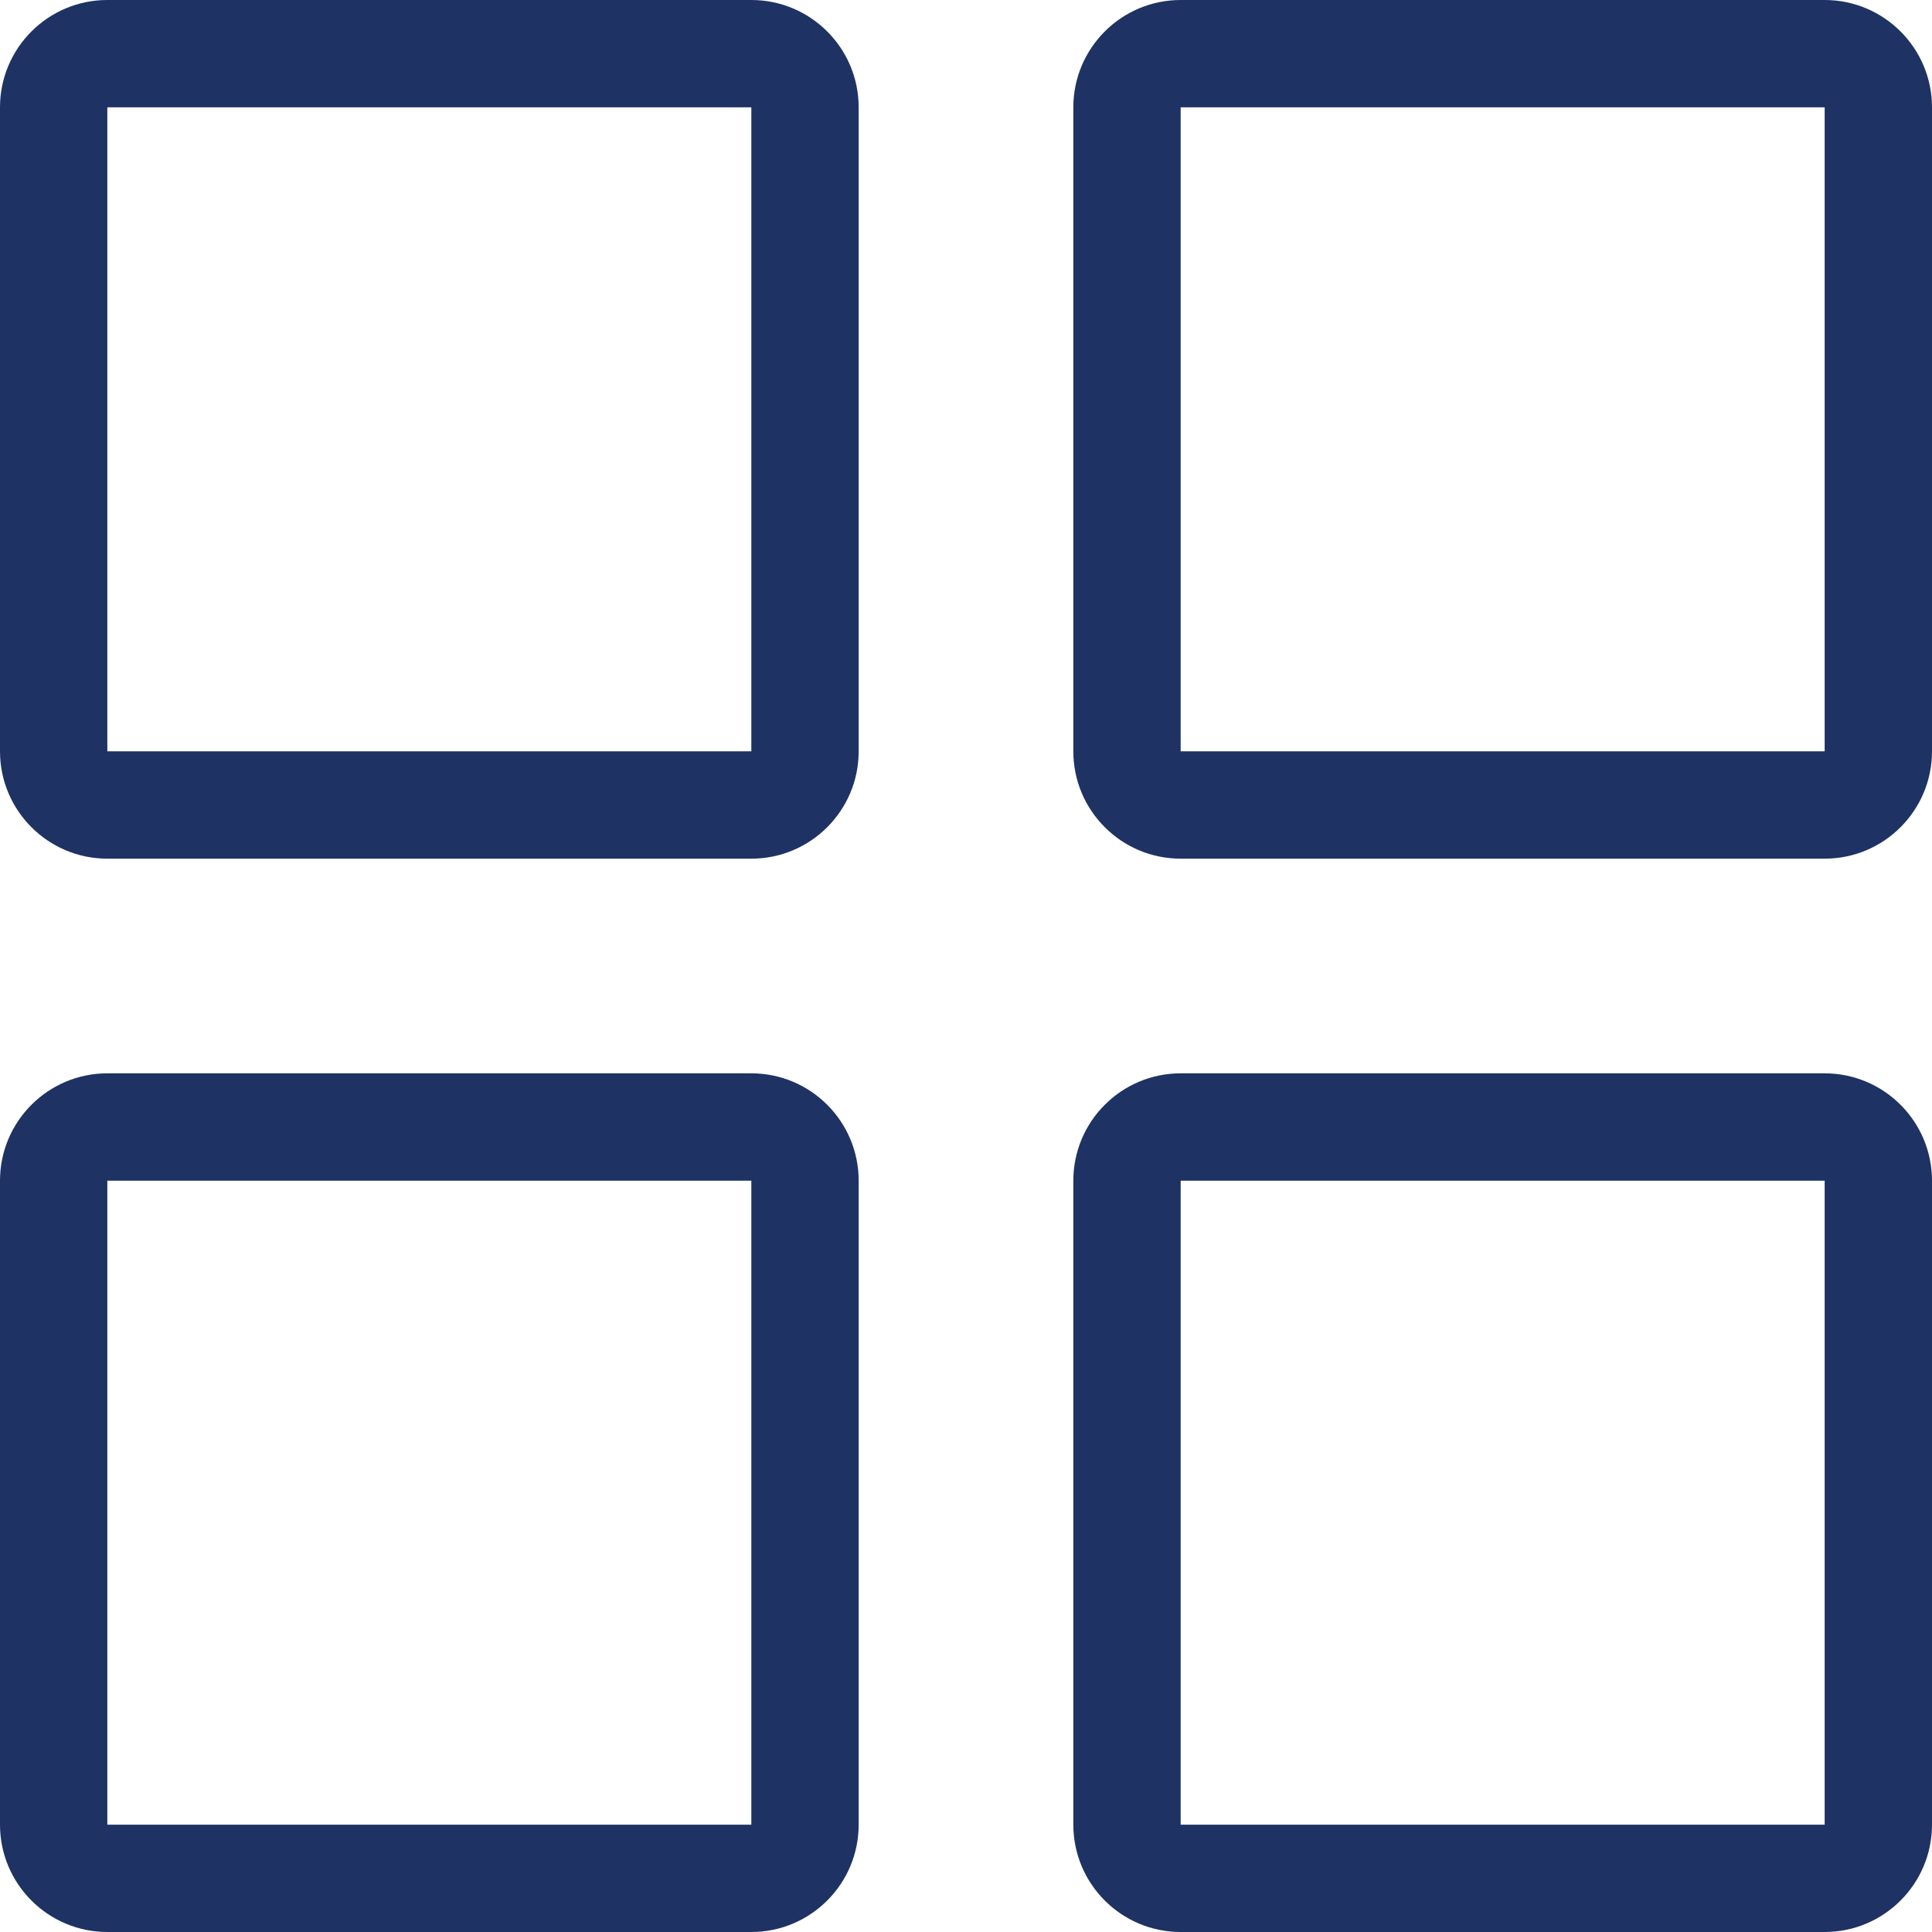 <svg xmlns="http://www.w3.org/2000/svg" fill="none" viewBox="0 0 18 18" height="18" width="18">
<path fill="#1E3264" d="M7 17V18H1V17H7ZM17 17V18H11V17H17ZM17 11H11V18C10.448 18 10 17.552 10 17V11C10 10.448 10.448 10 11 10H17C17.552 10 18 10.448 18 11V17C18 17.552 17.552 18 17 18V11ZM7 11H1V18C0.448 18 0 17.552 0 17V11C0 10.448 0.448 10 1 10H7C7.552 10 8 10.448 8 11V17C8 17.552 7.552 18 7 18V11ZM7 7V8H1V7H7ZM17 7V8H11V7H17ZM17 1H11V8C10.448 8 10 7.552 10 7V1C10 0.448 10.448 0 11 0H17C17.552 0 18 0.448 18 1V7C18 7.552 17.552 8 17 8V1ZM7 1H1V8C0.448 8 0 7.552 0 7V1C0 0.448 0.448 0 1 0H7C7.552 0 8 0.448 8 1V7C8 7.552 7.552 8 7 8V1Z"></path>
</svg>

